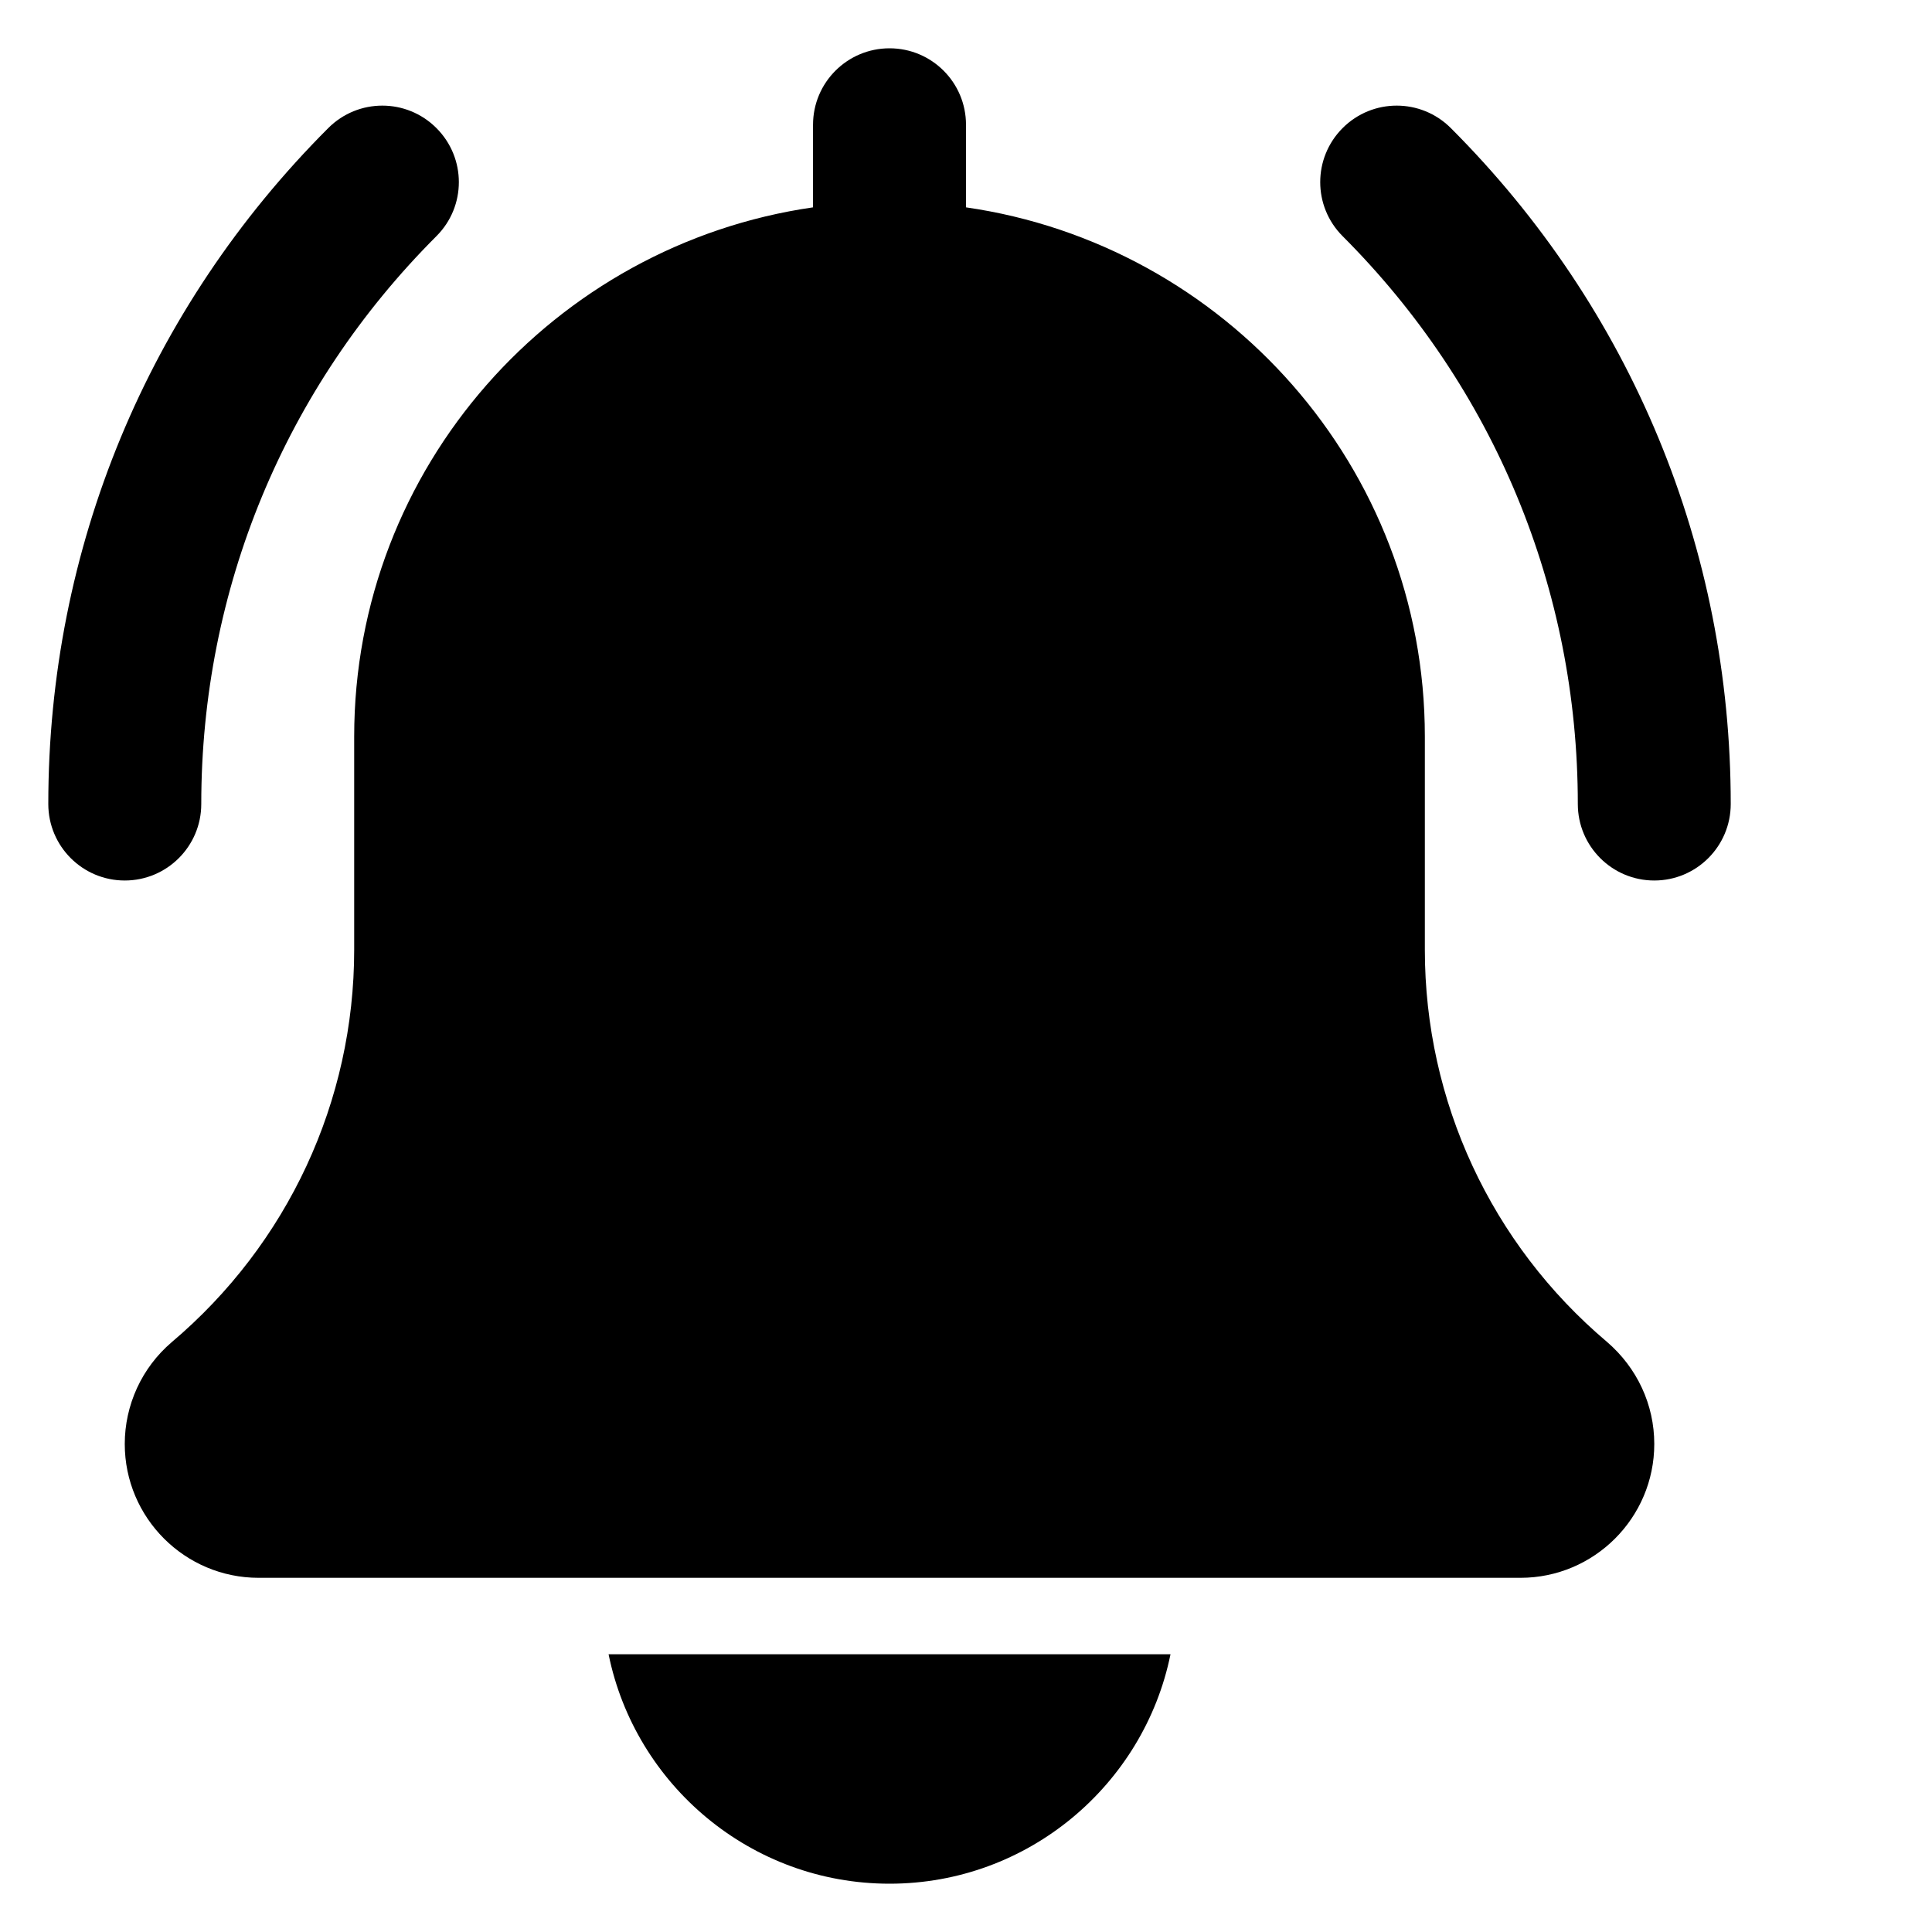 <svg width="40" height="40" viewBox="0 0 40 40" fill="none" xmlns="http://www.w3.org/2000/svg">
<path d="M34.25 18.23C33.376 18.23 32.667 17.521 32.667 16.646C32.667 12.205 30.938 8.032 27.798 4.89C27.179 4.271 27.179 3.271 27.798 2.651C28.417 2.032 29.418 2.032 30.037 2.651C33.775 6.39 35.833 11.36 35.833 16.646C35.833 17.521 35.124 18.23 34.25 18.23ZM2.583 18.23C1.709 18.23 1 17.521 1 16.646C1 11.36 3.058 6.39 6.797 2.651C7.416 2.032 8.416 2.032 9.035 2.651C9.655 3.271 9.655 4.271 9.035 4.89C5.895 8.03 4.167 12.205 4.167 16.646C4.167 17.521 3.457 18.23 2.583 18.23ZM33.267 27.779C30.873 25.755 29.5 22.798 29.5 19.664V15.25C29.5 9.678 25.361 5.066 20 4.293V2.583C20 1.708 19.291 1 18.417 1C17.543 1 16.833 1.708 16.833 2.583V4.293C11.471 5.066 7.333 9.678 7.333 15.25V19.664C7.333 22.798 5.96 25.755 3.552 27.791C3.248 28.051 3.004 28.374 2.837 28.737C2.67 29.101 2.583 29.496 2.583 29.896C2.583 31.424 3.826 32.667 5.354 32.667H31.479C33.007 32.667 34.25 31.424 34.25 29.896C34.25 29.085 33.897 28.319 33.267 27.779ZM18.417 39C21.284 39 23.683 36.956 24.234 34.25H12.6C13.15 36.956 15.549 39 18.417 39Z" fill="black"/>
</svg>
